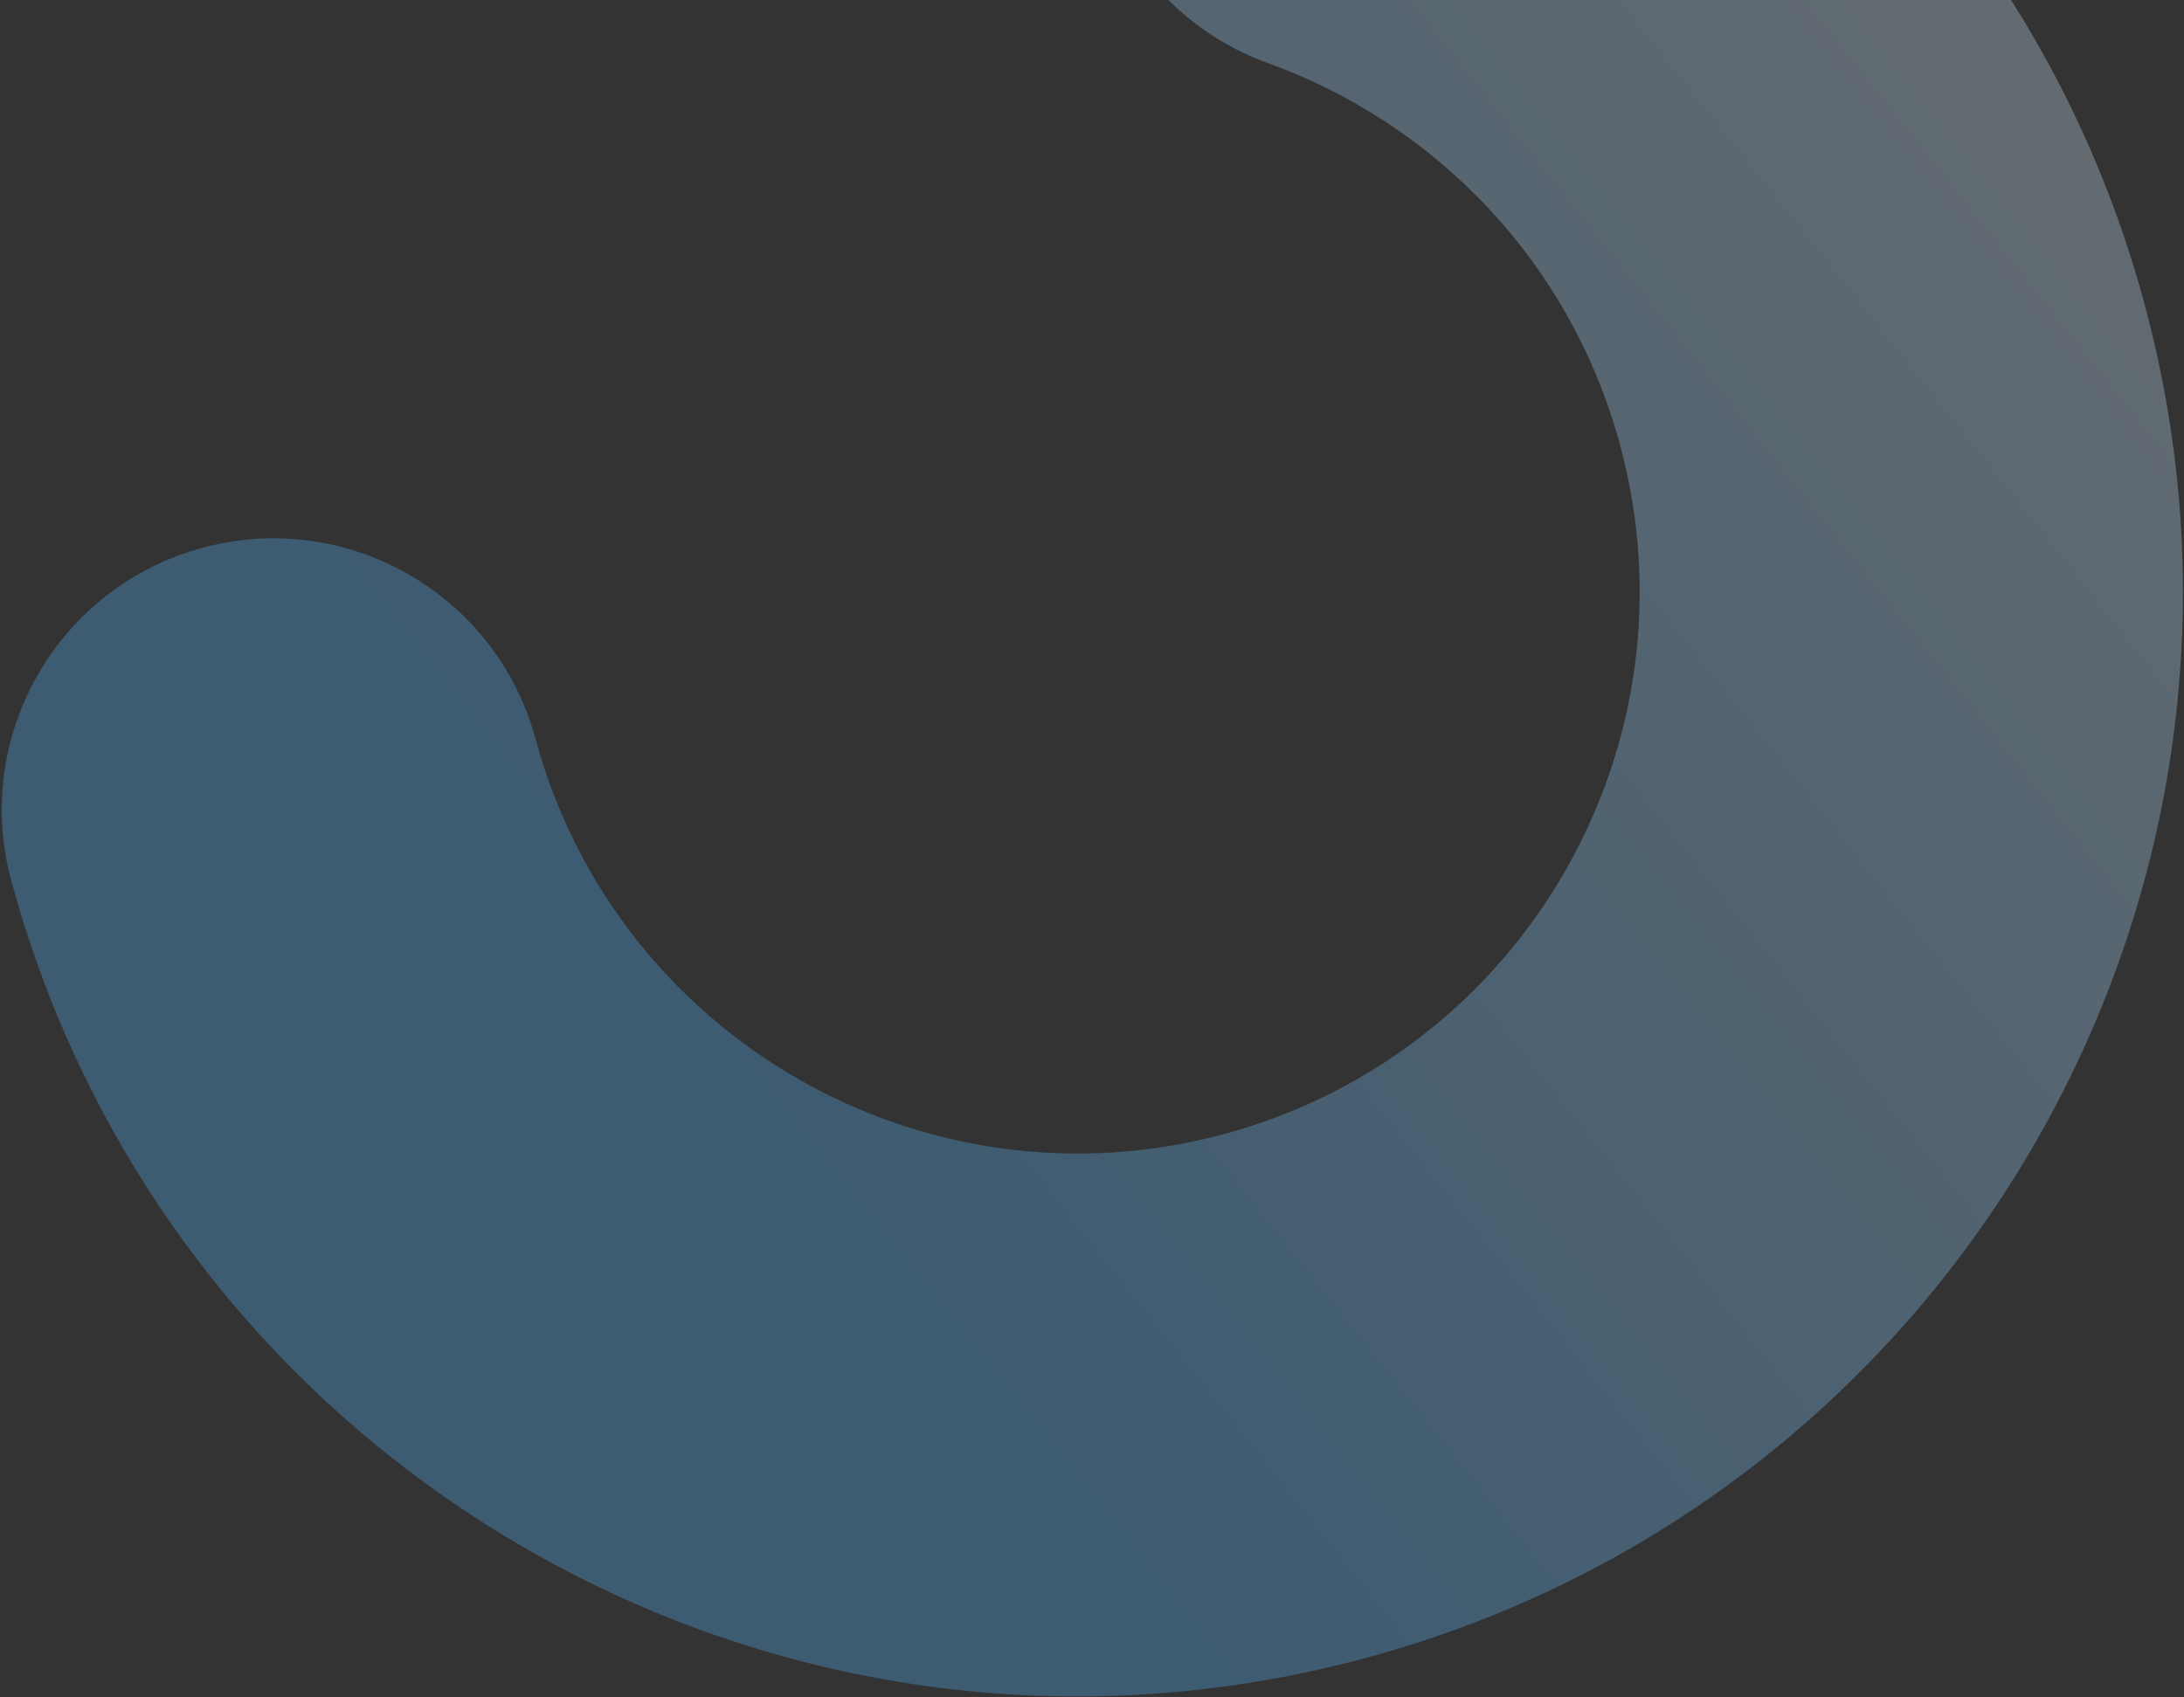 <svg width="1136" height="883" viewBox="0 0 1136 883" fill="none" xmlns="http://www.w3.org/2000/svg">
<rect x="0" y="0" width="1136" height="883" fill="#333333" stroke="none"/>
<path opacity="0.3" fill-rule="evenodd" clip-rule="evenodd" d="M637.049 589.91C792.782 547.69 884.873 387.202 842.626 231.384C816.736 135.896 746.523 64.285 659.571 32.852C586.218 6.335 548.27 -74.606 574.812 -147.936C601.353 -221.266 682.333 -259.215 755.685 -232.698C925.521 -171.303 1064.29 -30.568 1115.28 157.467C1198.31 463.72 1017.34 779.378 710.942 862.443C404.548 945.509 88.906 764.487 5.871 458.233C-14.534 382.976 29.96 305.42 105.251 285.008C180.541 264.596 258.118 309.058 278.522 384.316C320.77 540.134 481.317 632.131 637.049 589.91Z" fill="url(#paint0_linear_824_4355)"/>
<defs>
<linearGradient id="paint0_linear_824_4355" x1="1145.11" y1="-211.335" x2="306.617" y2="455.536" gradientUnits="userSpaceOnUse">
<stop stop-color="#F3FAFF"/>
<stop offset="1" stop-color="#54B7FF"/>
</linearGradient>
</defs>
</svg>
